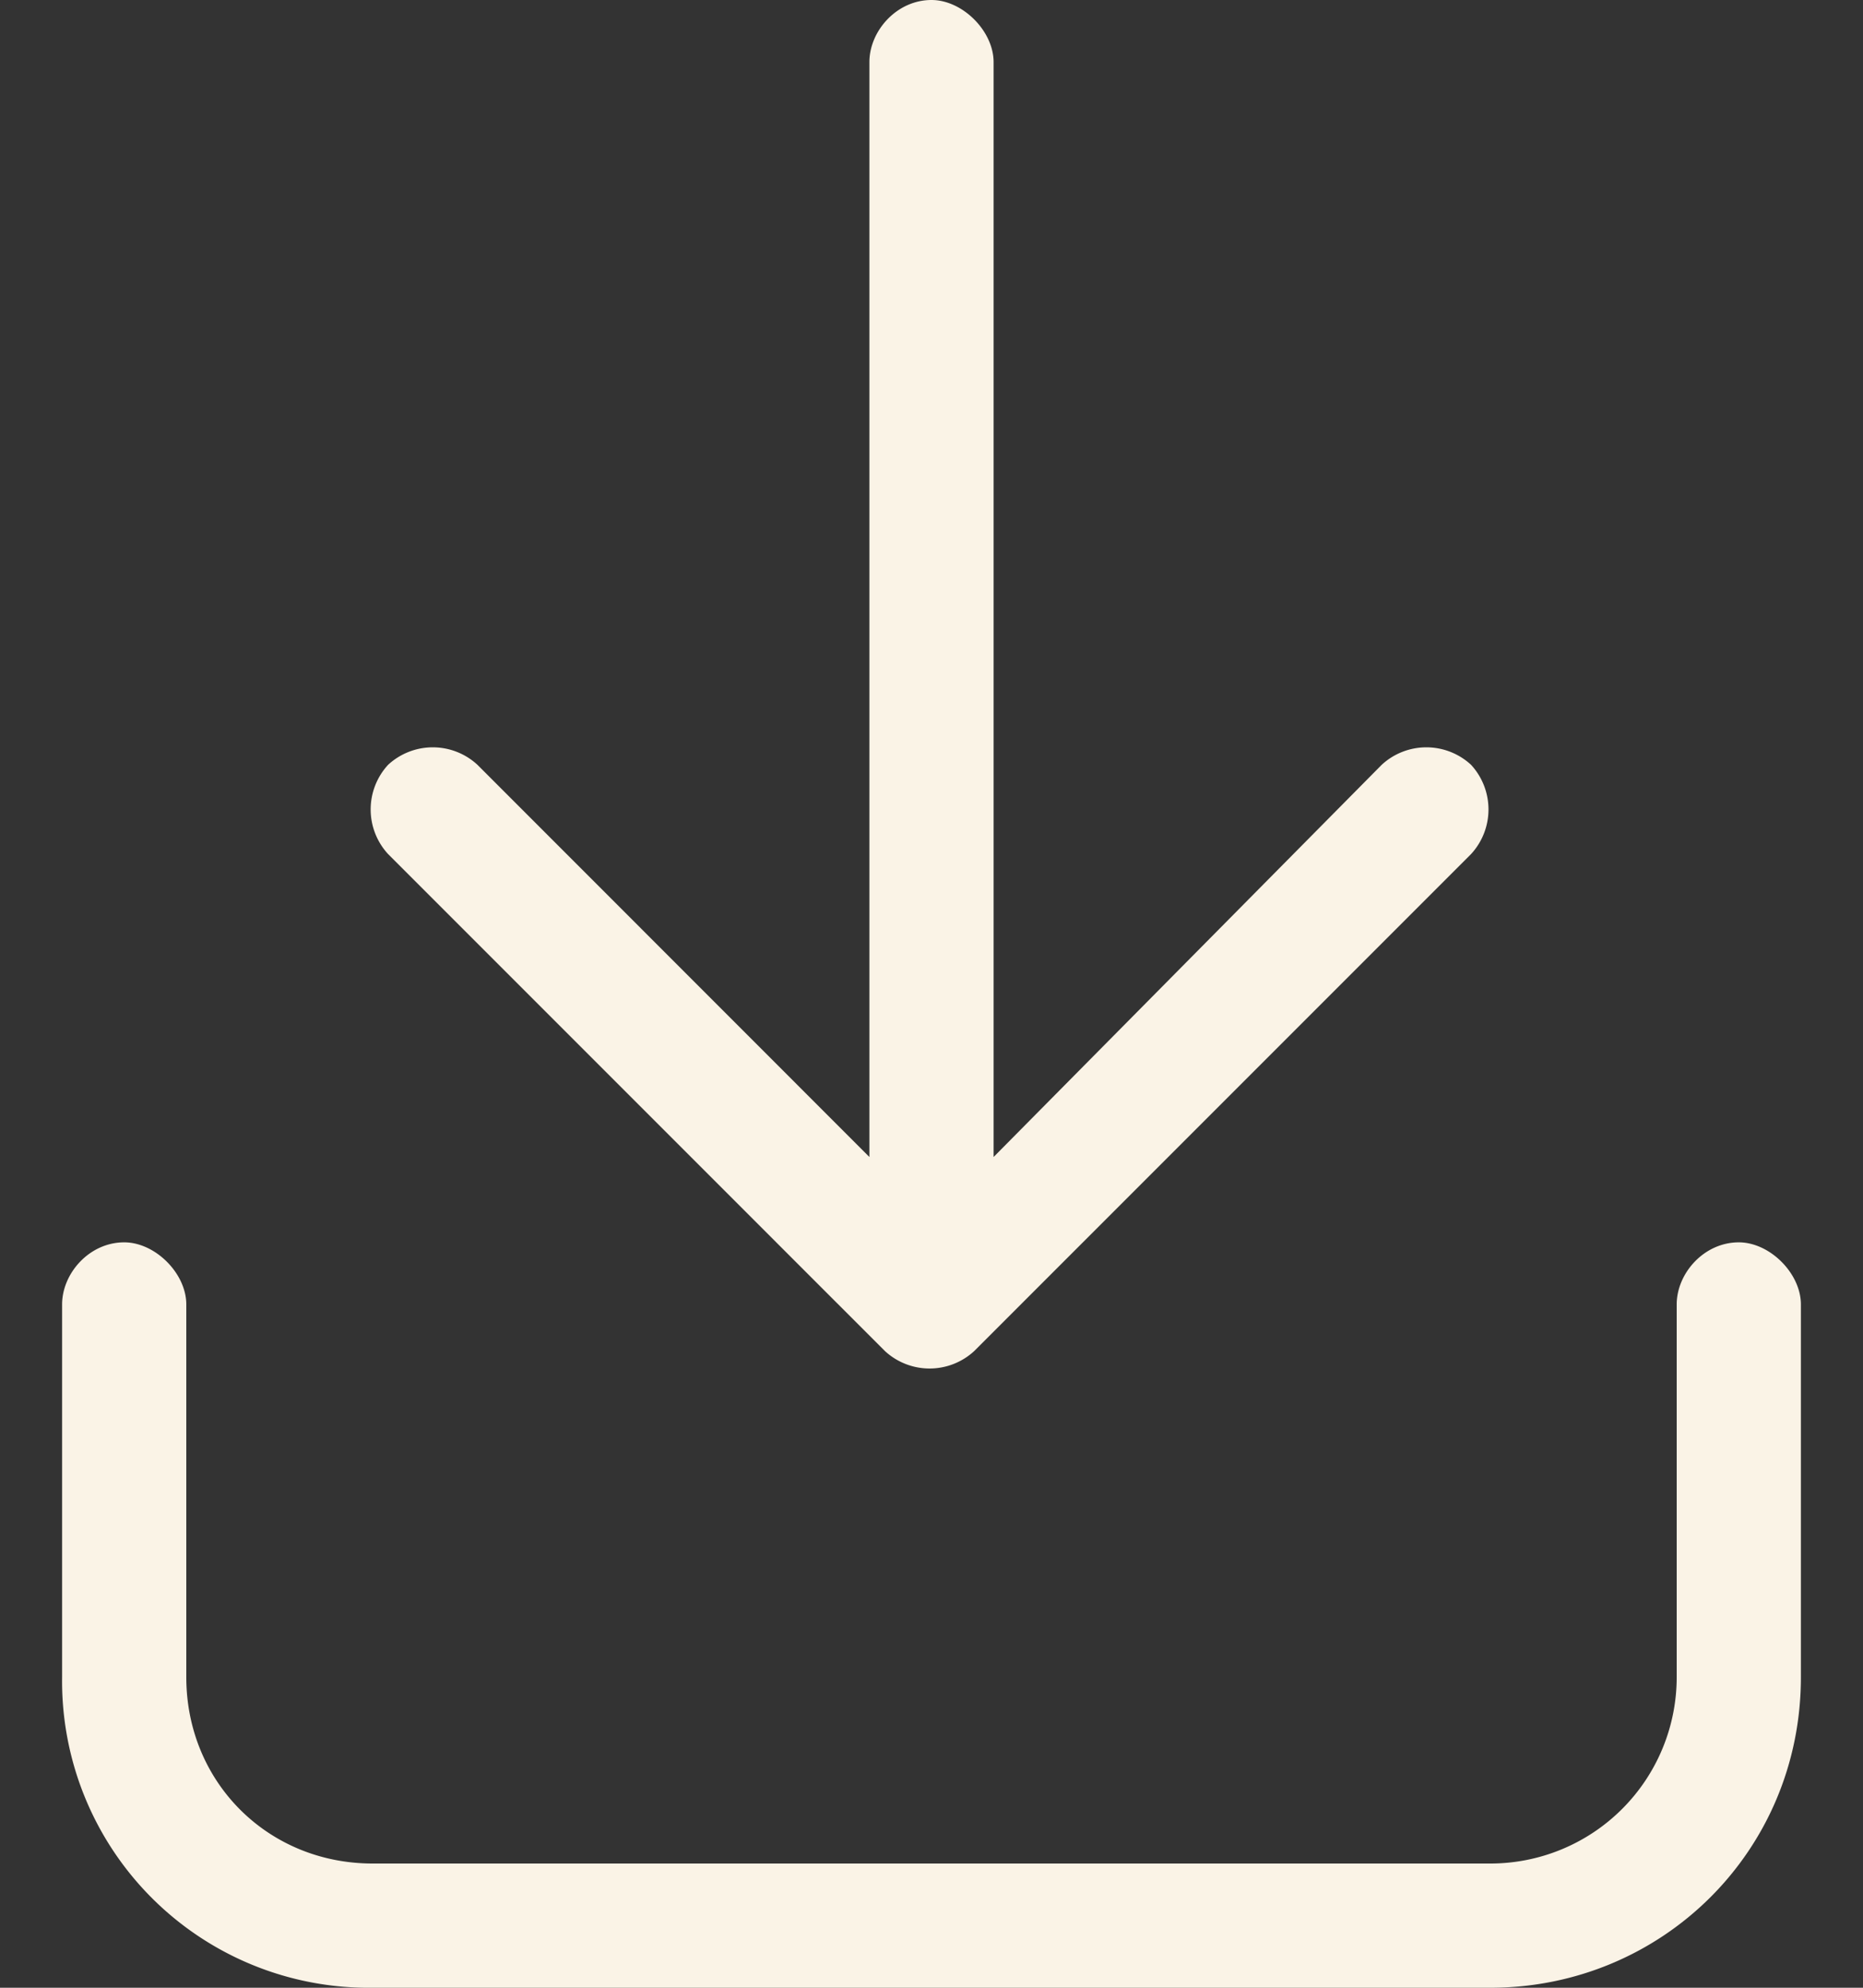 <svg xmlns="http://www.w3.org/2000/svg" width="15" height="16" fill="none"><rect width="100%" height="100%" fill="#333333" stroke="none"/><g clip-path="url(#a)"><path fill="#FAF3E6" d="m11.844 6.875-4 4a.53.53 0 0 1-.719 0l-4-4a.53.53 0 0 1 0-.719.53.53 0 0 1 .719 0L7 9.313V.5c0-.25.219-.5.5-.5.25 0 .5.25.5.5v8.813l3.125-3.157a.53.53 0 0 1 .719 0 .53.53 0 0 1 0 .719zM1.5 10.5v3c0 .844.656 1.5 1.5 1.5h9a1.5 1.5 0 0 0 1.5-1.5v-3c0-.25.219-.5.5-.5.25 0 .5.25.5.5v3c0 1.406-1.125 2.5-2.5 2.5H3a2.468 2.468 0 0 1-2.5-2.5v-3c0-.25.219-.5.5-.5.25 0 .5.25.5.5z"/></g><defs><clipPath id="a"><path fill="#fff" d="M0 0h15v16H0z"/></clipPath></defs></svg>